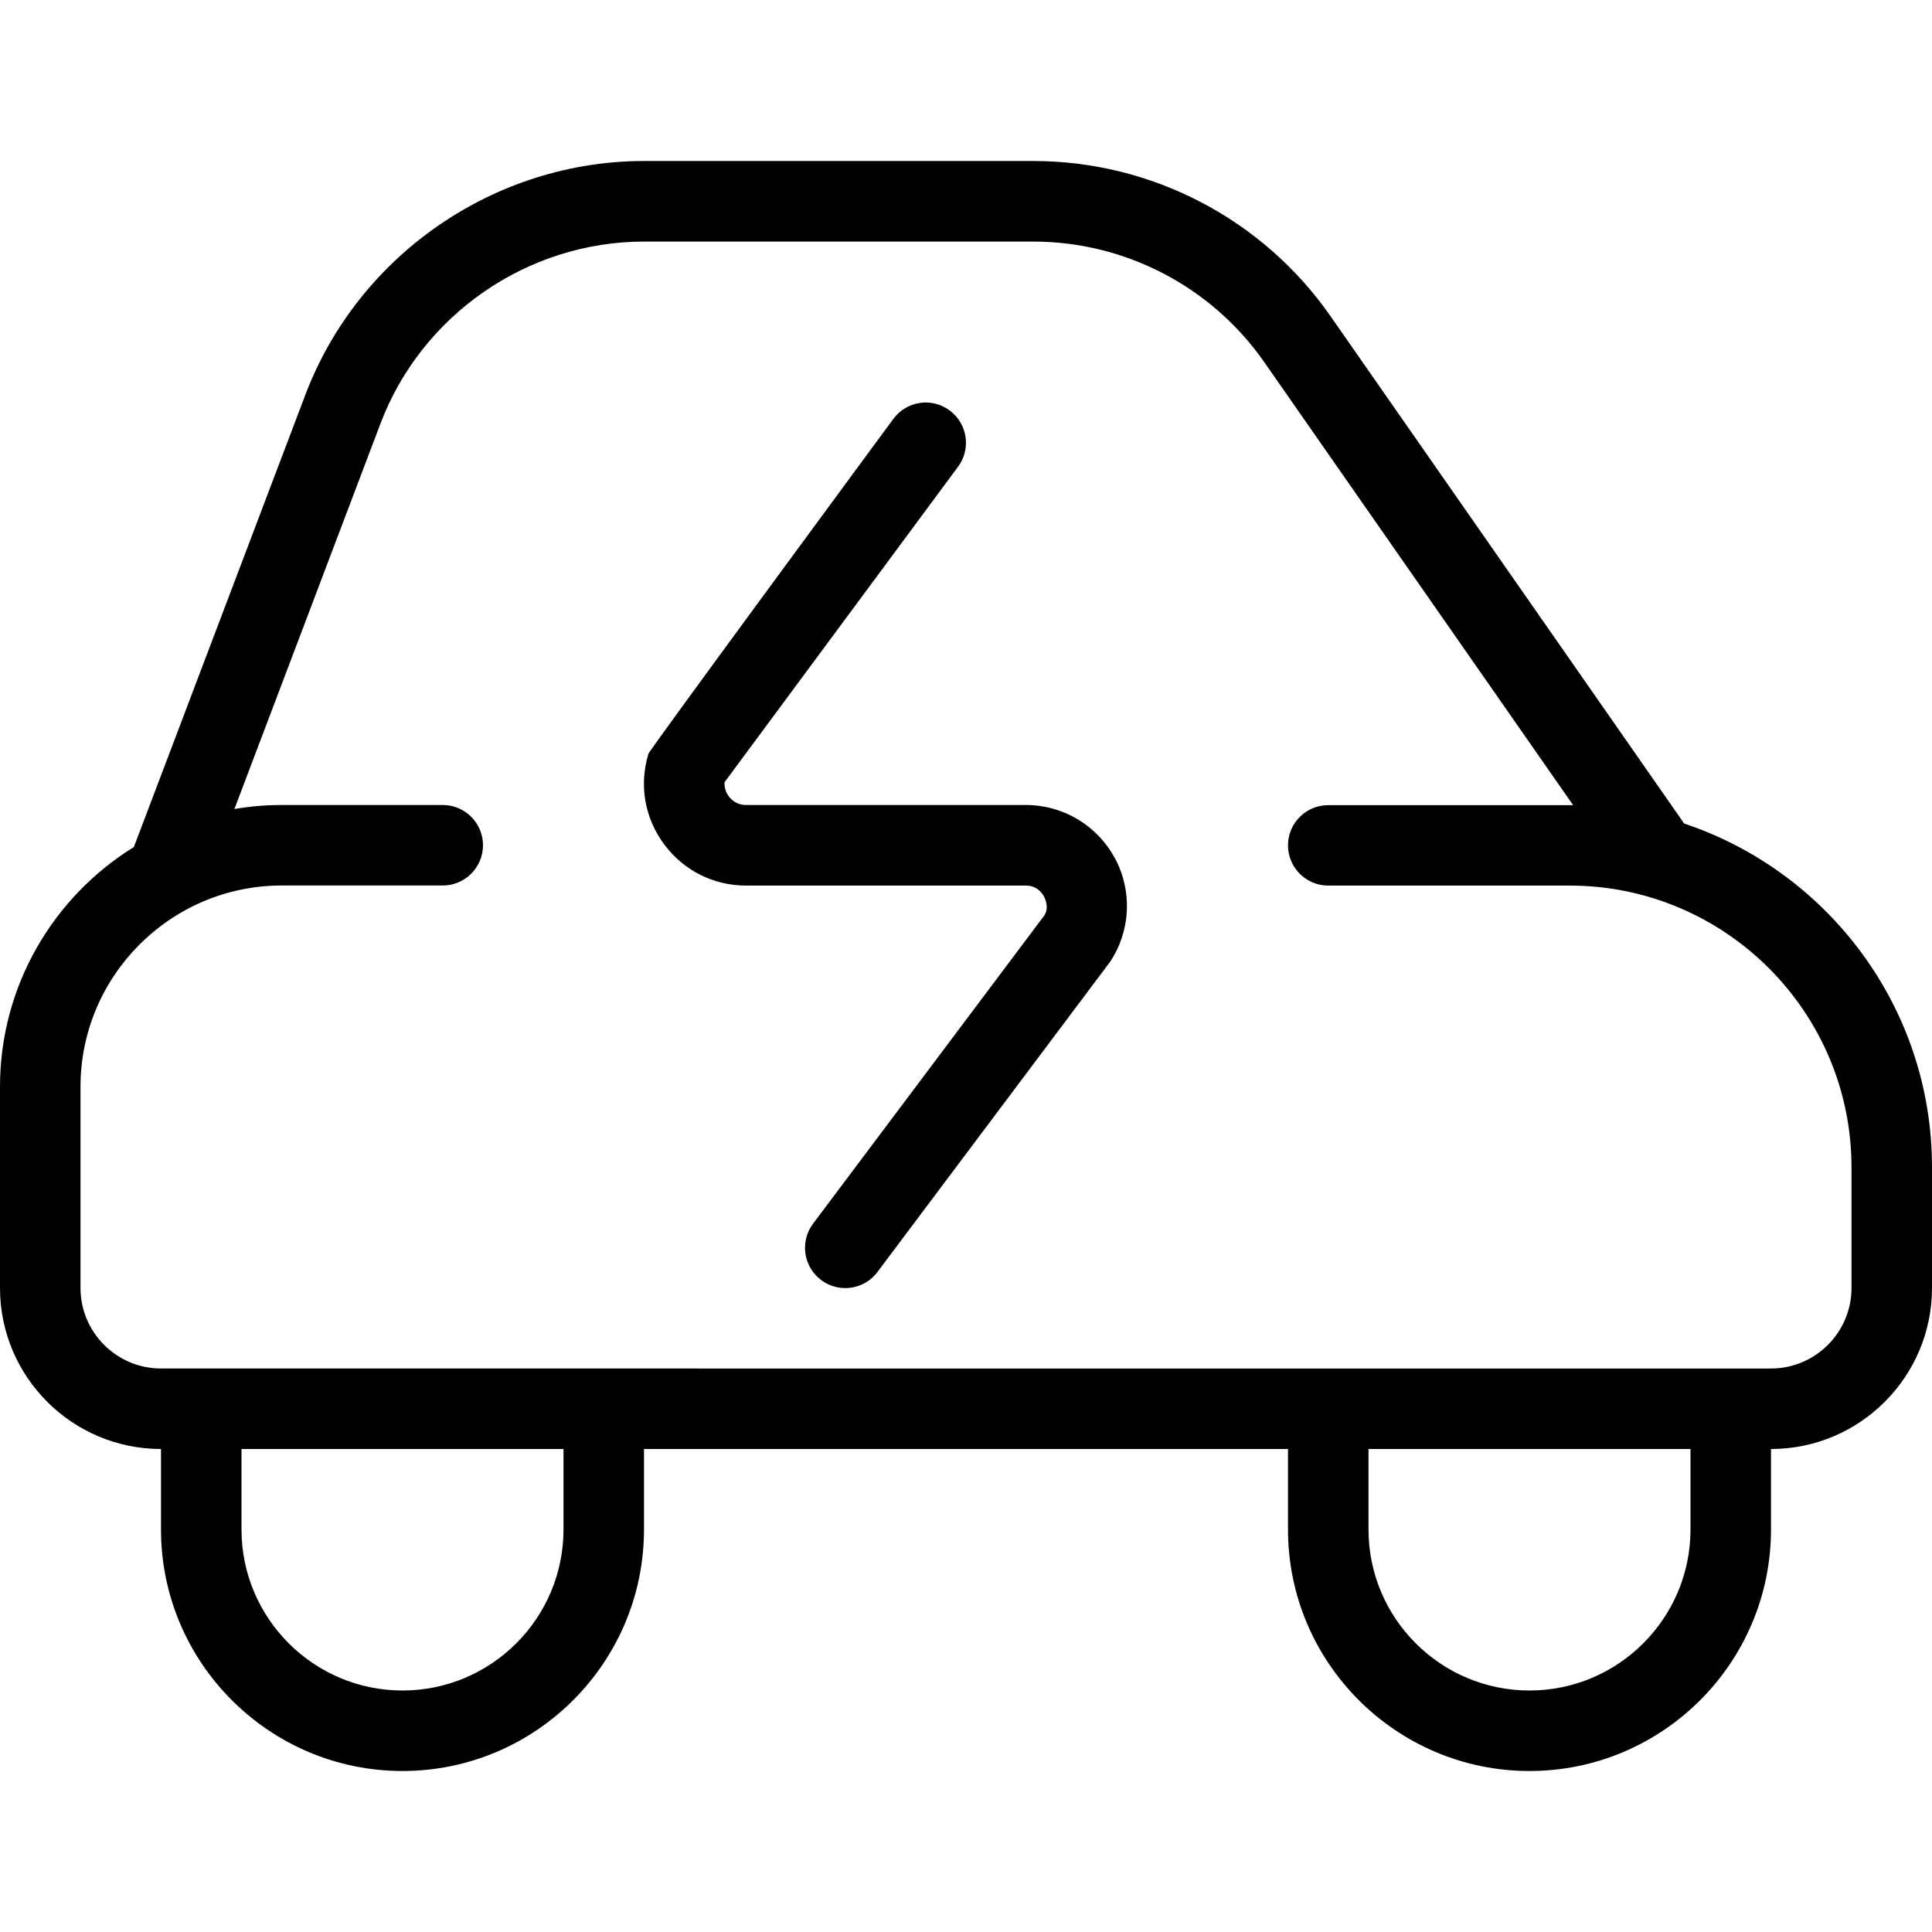 <?xml version="1.0" encoding="UTF-8"?>
<svg xmlns="http://www.w3.org/2000/svg" id="Layer_1" data-name="Layer 1" viewBox="0 0 24 24" width="512" height="512"><path d="M20.92,10.23l-.01-.016-4.383-6.288c-.841-1.206-2.221-1.926-3.691-1.926h-4.835c-1.858,0-3.549,1.167-4.208,2.905L1.663,10.522c-.997,.617-1.663,1.721-1.663,2.978v2.5c0,1.103,.897,2,2,2v1c0,1.654,1.346,3,3,3s3-1.346,3-3v-1h8v1c0,1.654,1.346,3,3,3s3-1.346,3-3v-1c1.103,0,2-.897,2-2v-1.5c0-1.985-1.292-3.674-3.08-4.27ZM7,19c0,1.103-.897,2-2,2s-2-.897-2-2v-1H7v1Zm14,0c0,1.103-.897,2-2,2s-2-.897-2-2v-1h4v1Zm2-3c0,.551-.449,1-1,1H2c-.551,0-1-.449-1-1v-2.5c0-1.378,1.122-2.5,2.5-2.5h2c.276,0,.5-.224,.5-.5s-.224-.5-.5-.5H3.5c-.2,0-.397,.017-.588,.05l1.815-4.79c.513-1.352,1.828-2.259,3.273-2.259h4.835c1.144,0,2.217,.56,2.871,1.499l3.836,5.502h-3.042c-.276,0-.5,.223-.5,.499s.224,.5,.5,.5h3c1.93,0,3.5,1.57,3.5,3.5v1.5Zm-9.15-5.339c.219,.408,.196,.901-.06,1.287l-2.89,3.853c-.098,.131-.249,.2-.4,.2-.104,0-.209-.033-.3-.1-.221-.166-.265-.479-.1-.7l2.873-3.829c.059-.091,.017-.197-.005-.237-.021-.04-.086-.134-.224-.134h-3.475c-.406,0-.777-.187-1.019-.513s-.313-.735-.195-1.124c.017-.055,3.043-4.161,3.043-4.161,.165-.222,.477-.27,.699-.104,.222,.164,.269,.478,.104,.699l-2.901,3.92c-.004,.081,.029,.141,.053,.174,.03,.041,.098,.108,.216,.108h3.475c.463,0,.886,.253,1.105,.661Z"/></svg>
